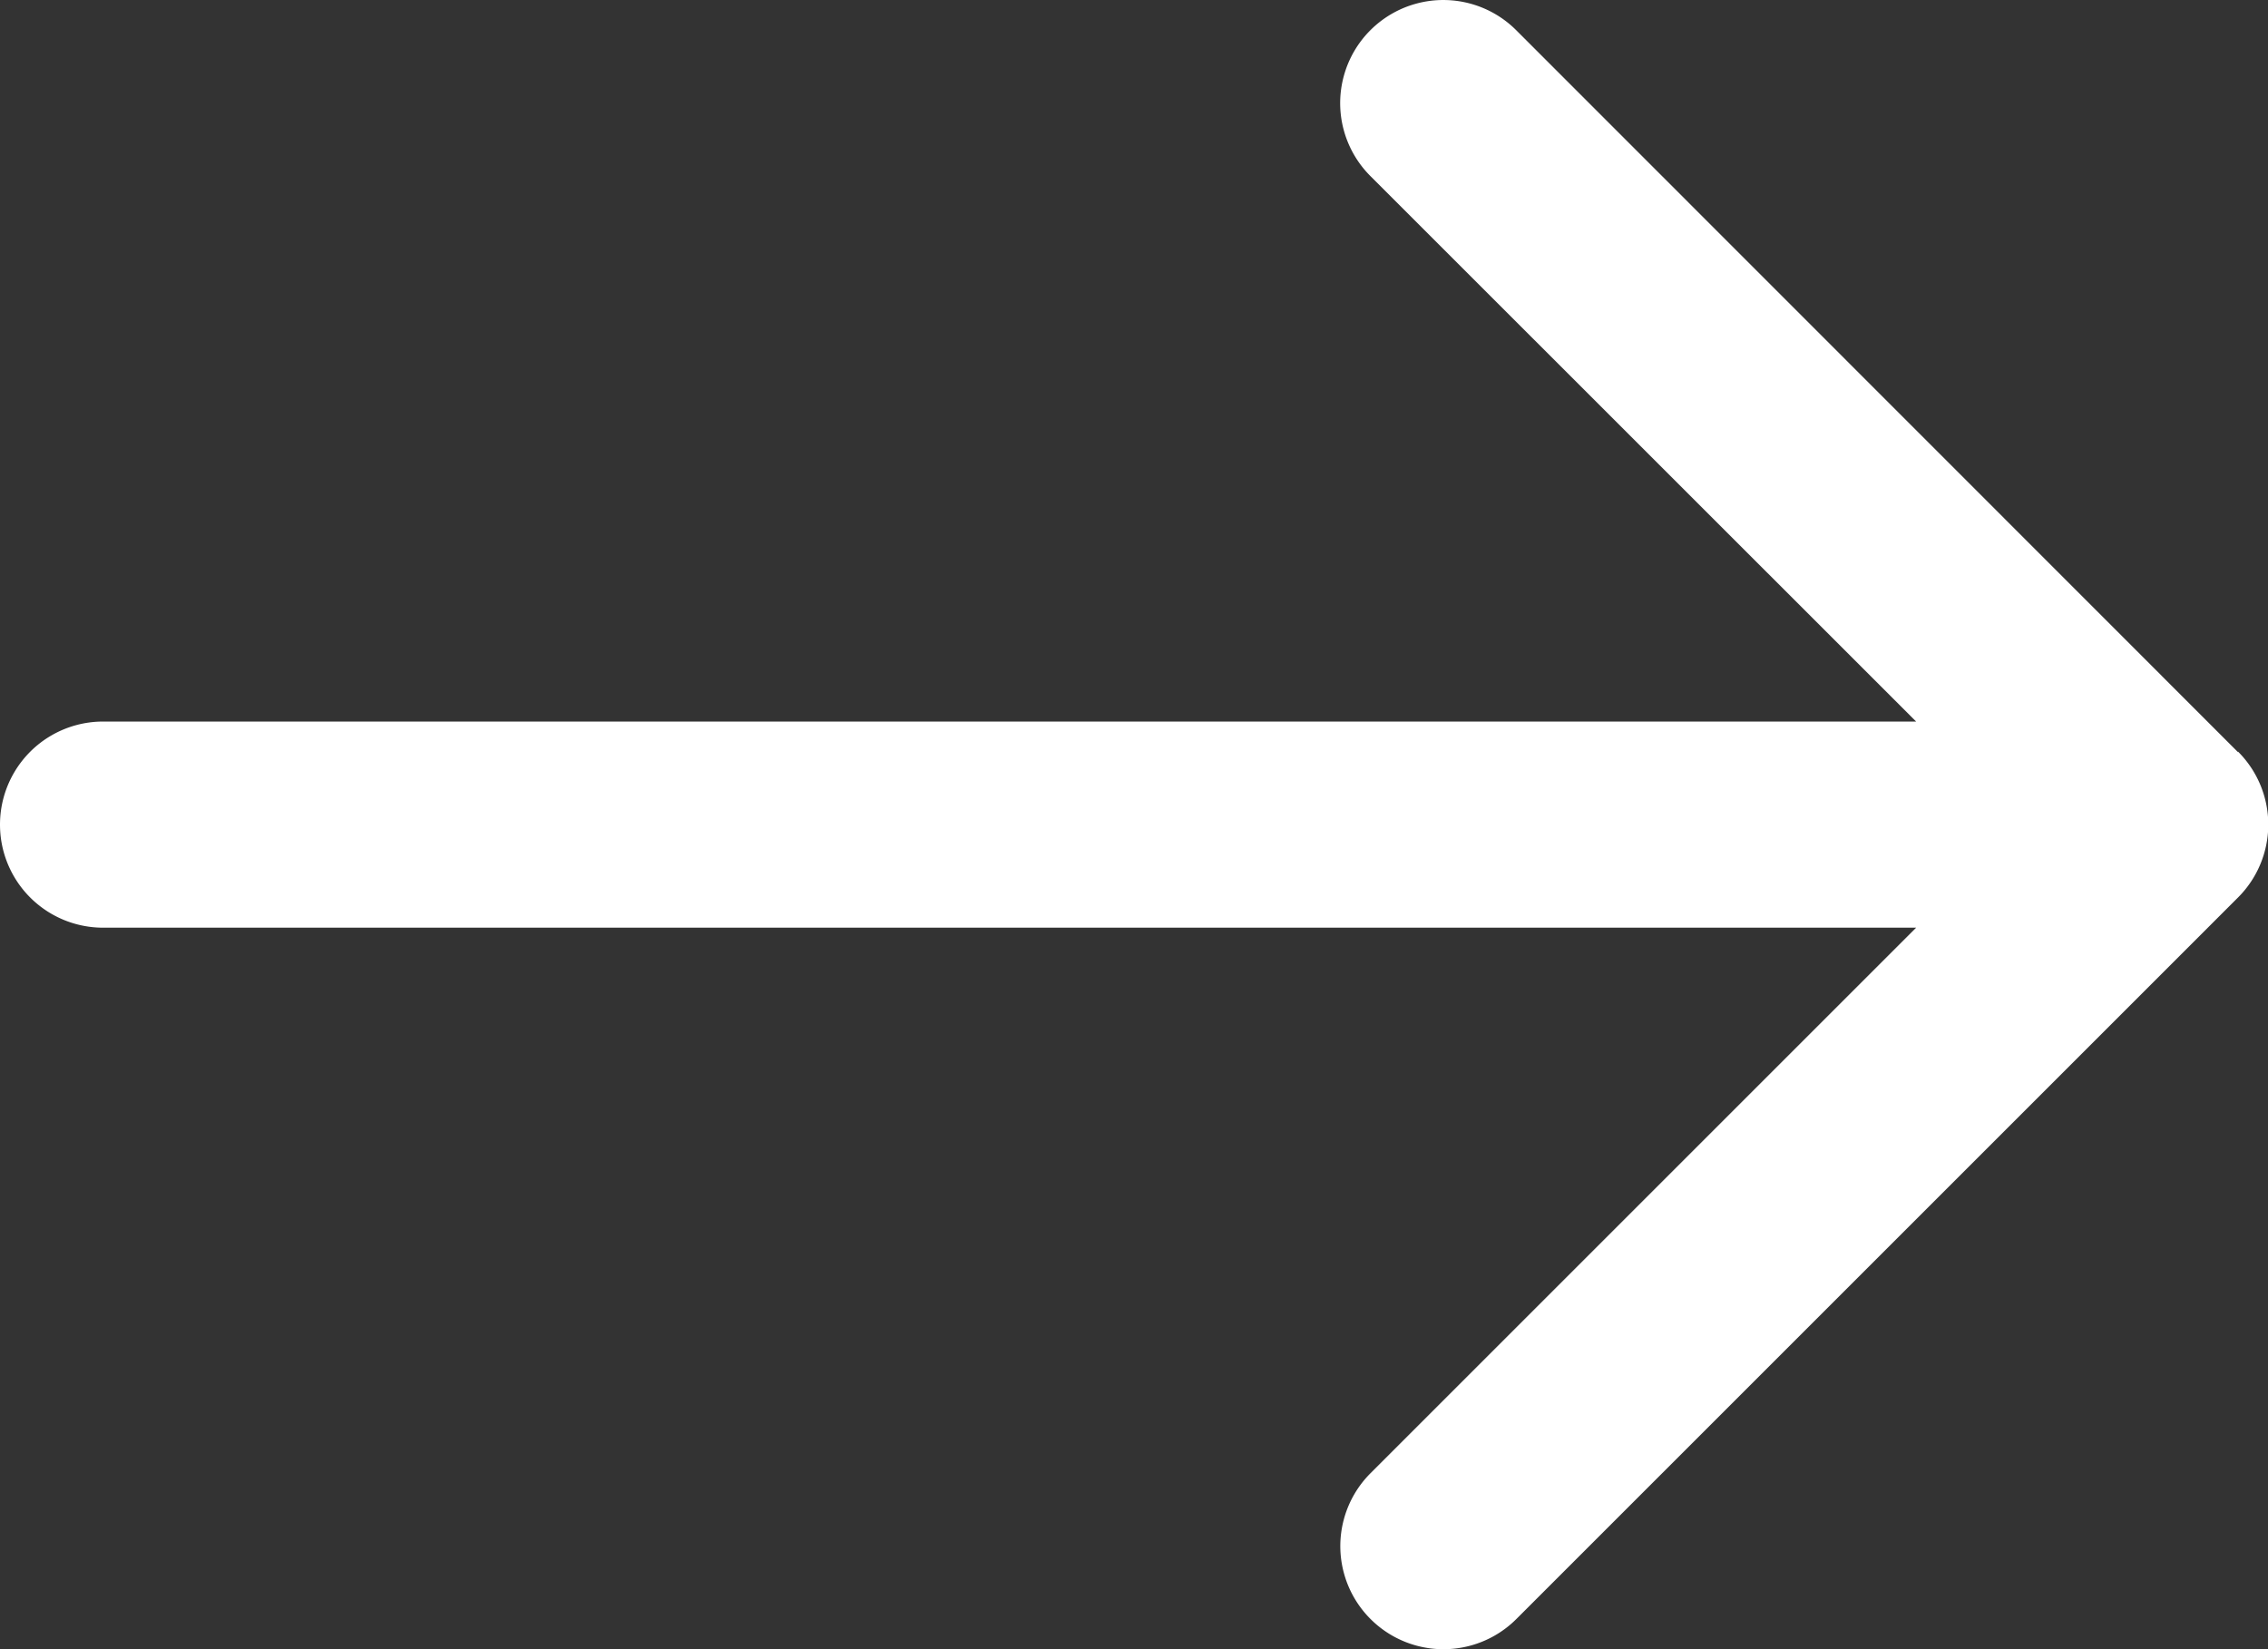 <svg xmlns="http://www.w3.org/2000/svg" width="16.282" height="11.842" viewBox="0 0 16.282 11.842">
  <rect x="0" y="0" width="16.282" height="11.842" fill="#333333" stroke="none"/>
  <path id="next" d="M17.066,9.4,11.885,4.217a.74.74,0,1,0-1.047,1.047l3.918,3.917H1.74a.74.74,0,1,0,0,1.48H14.756l-3.917,3.917a.74.74,0,1,0,1.047,1.047l5.181-5.181a.74.74,0,0,0,0-1.047Z" transform="translate(-1 -4)" fill="#fff"/>
</svg>

